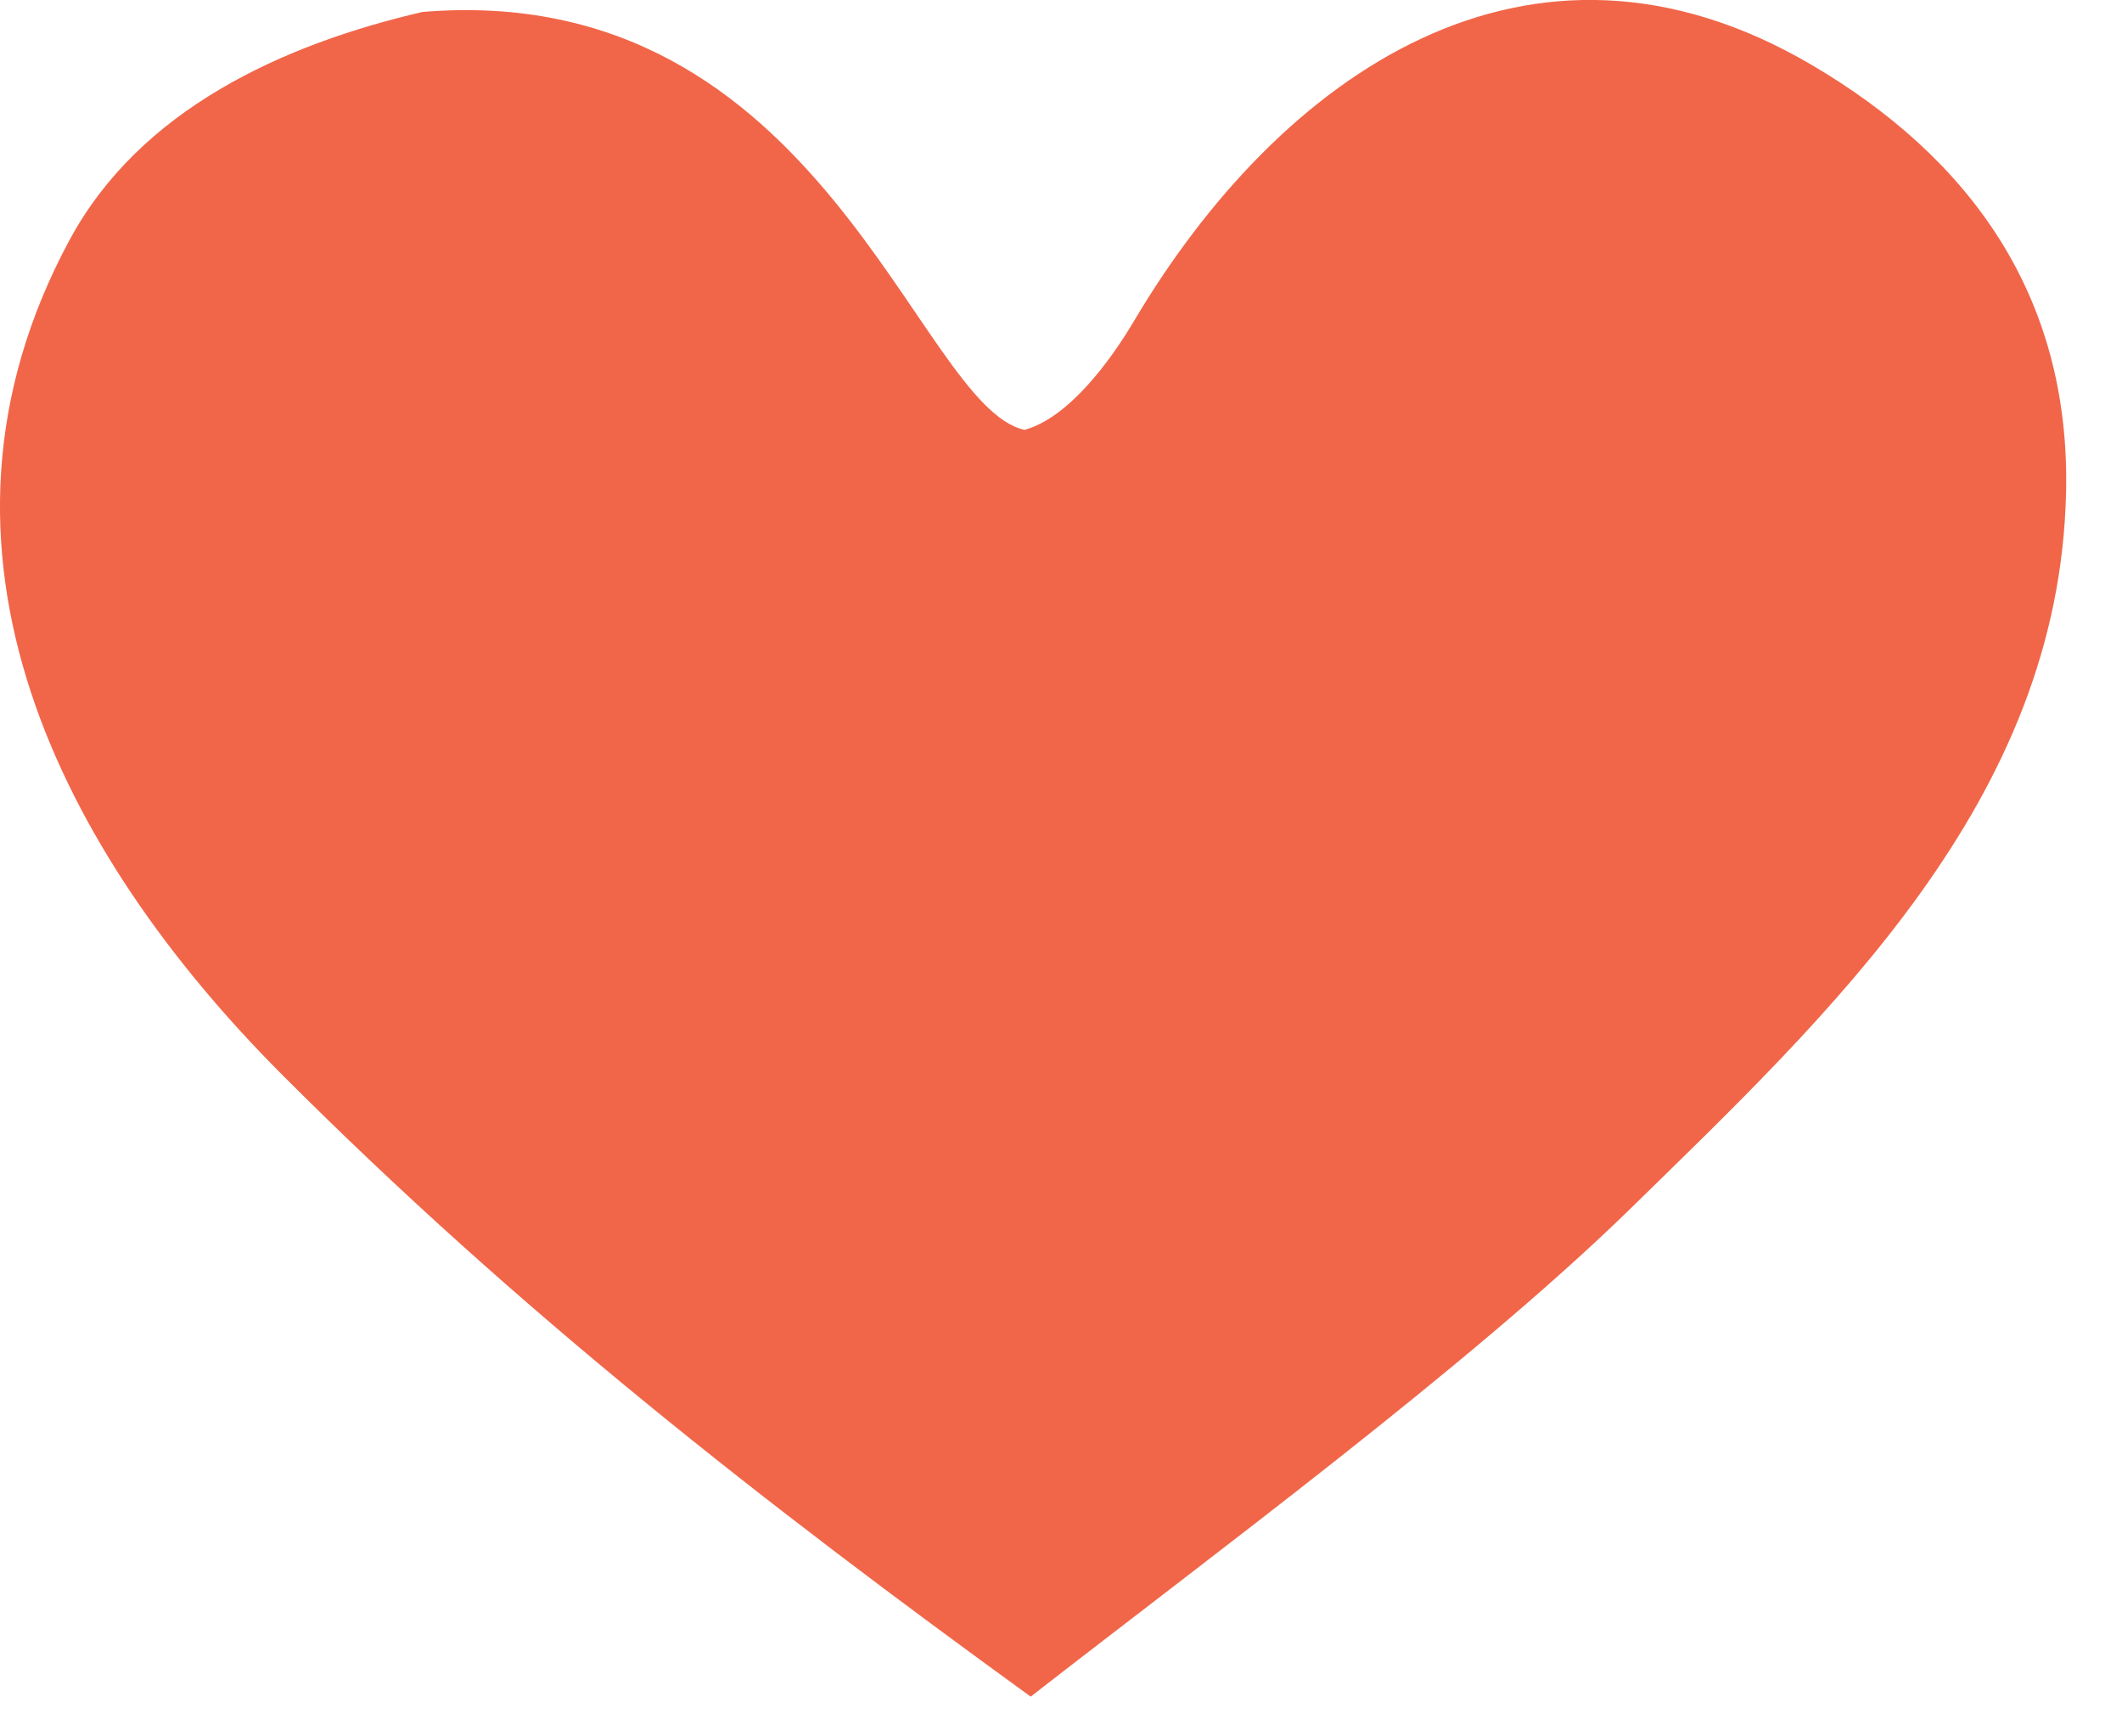<?xml version="1.0" encoding="utf-8"?>
<svg xmlns="http://www.w3.org/2000/svg" fill="none" height="100%" overflow="visible" preserveAspectRatio="none" style="display: block;" viewBox="0 0 11 9" width="100%">
<path d="M2.19 0.062C4.266 -0.11 4.751 2.107 5.311 2.228C5.542 2.165 5.76 1.864 5.879 1.663C6.635 0.388 7.926 -0.522 9.389 0.335C10.202 0.812 10.734 1.524 10.71 2.554C10.674 4.15 9.493 5.247 8.433 6.283C7.605 7.087 6.277 8.066 5.343 8.794C3.959 7.791 2.69 6.801 1.457 5.565C0.323 4.427 -0.507 2.853 0.36 1.245C0.725 0.567 1.466 0.23 2.19 0.062Z" fill="#F16649" id="Vector"/>
</svg>
